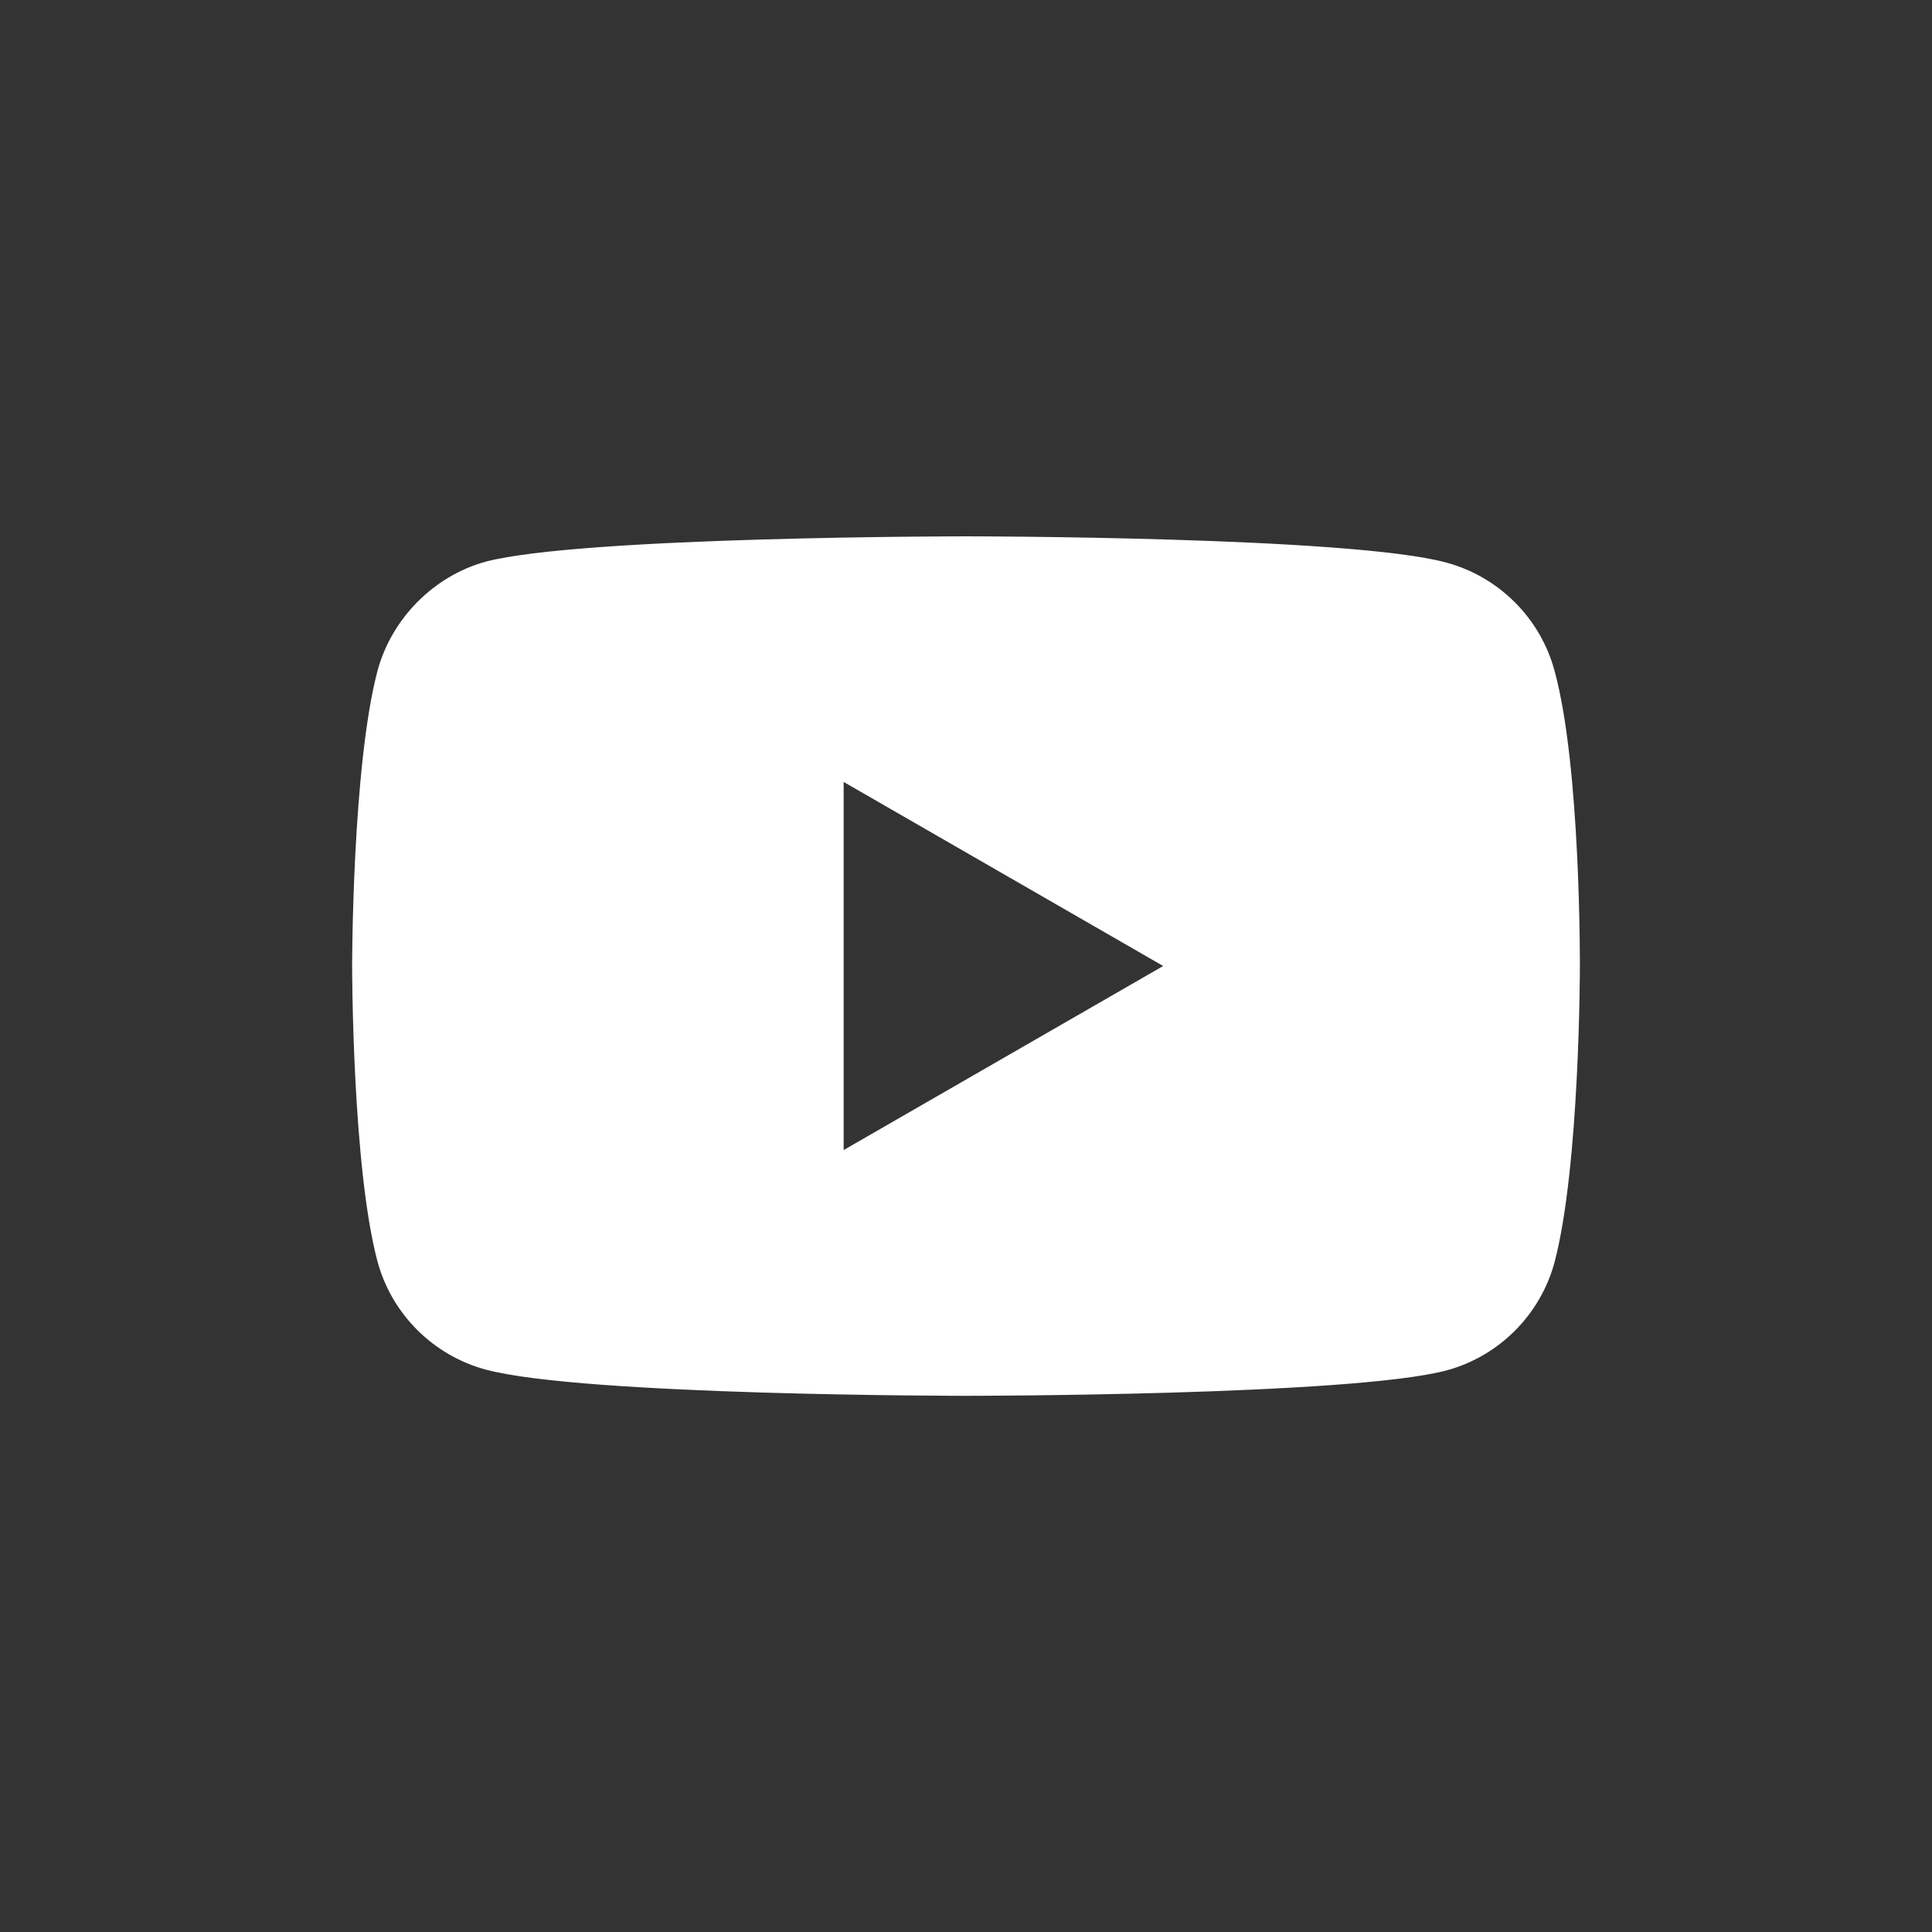 <?xml version="1.0" encoding="UTF-8"?><svg id="Layer_2" xmlns="http://www.w3.org/2000/svg" viewBox="0 0 128.06 128.06"><rect x="0" y="0" width="128.06" height="128.06" fill="#333333" stroke="none"/><defs><style>.cls-1{fill:none;}.cls-2{fill:#fff;}</style></defs><g id="Layer_1-2"><g><path class="cls-2" d="M103.04,44.46c-.94-3.49-3.69-6.23-7.17-7.17-6.37-1.74-31.84-1.74-31.84-1.74,0,0-25.47,0-31.84,1.68-3.42,.94-6.23,3.75-7.17,7.24-1.68,6.37-1.68,19.57-1.68,19.57,0,0,0,13.27,1.68,19.57,.94,3.49,3.69,6.23,7.17,7.17,6.43,1.74,31.84,1.74,31.84,1.74,0,0,25.47,0,31.84-1.68,3.49-.94,6.23-3.69,7.17-7.17,1.68-6.37,1.68-19.57,1.68-19.57,0,0,.07-13.27-1.68-19.64Zm-47.12,31.77v-24.4l21.18,12.2-21.18,12.2Z"/><circle class="cls-1" cx="64.03" cy="64.03" r="64.03"/></g></g></svg>